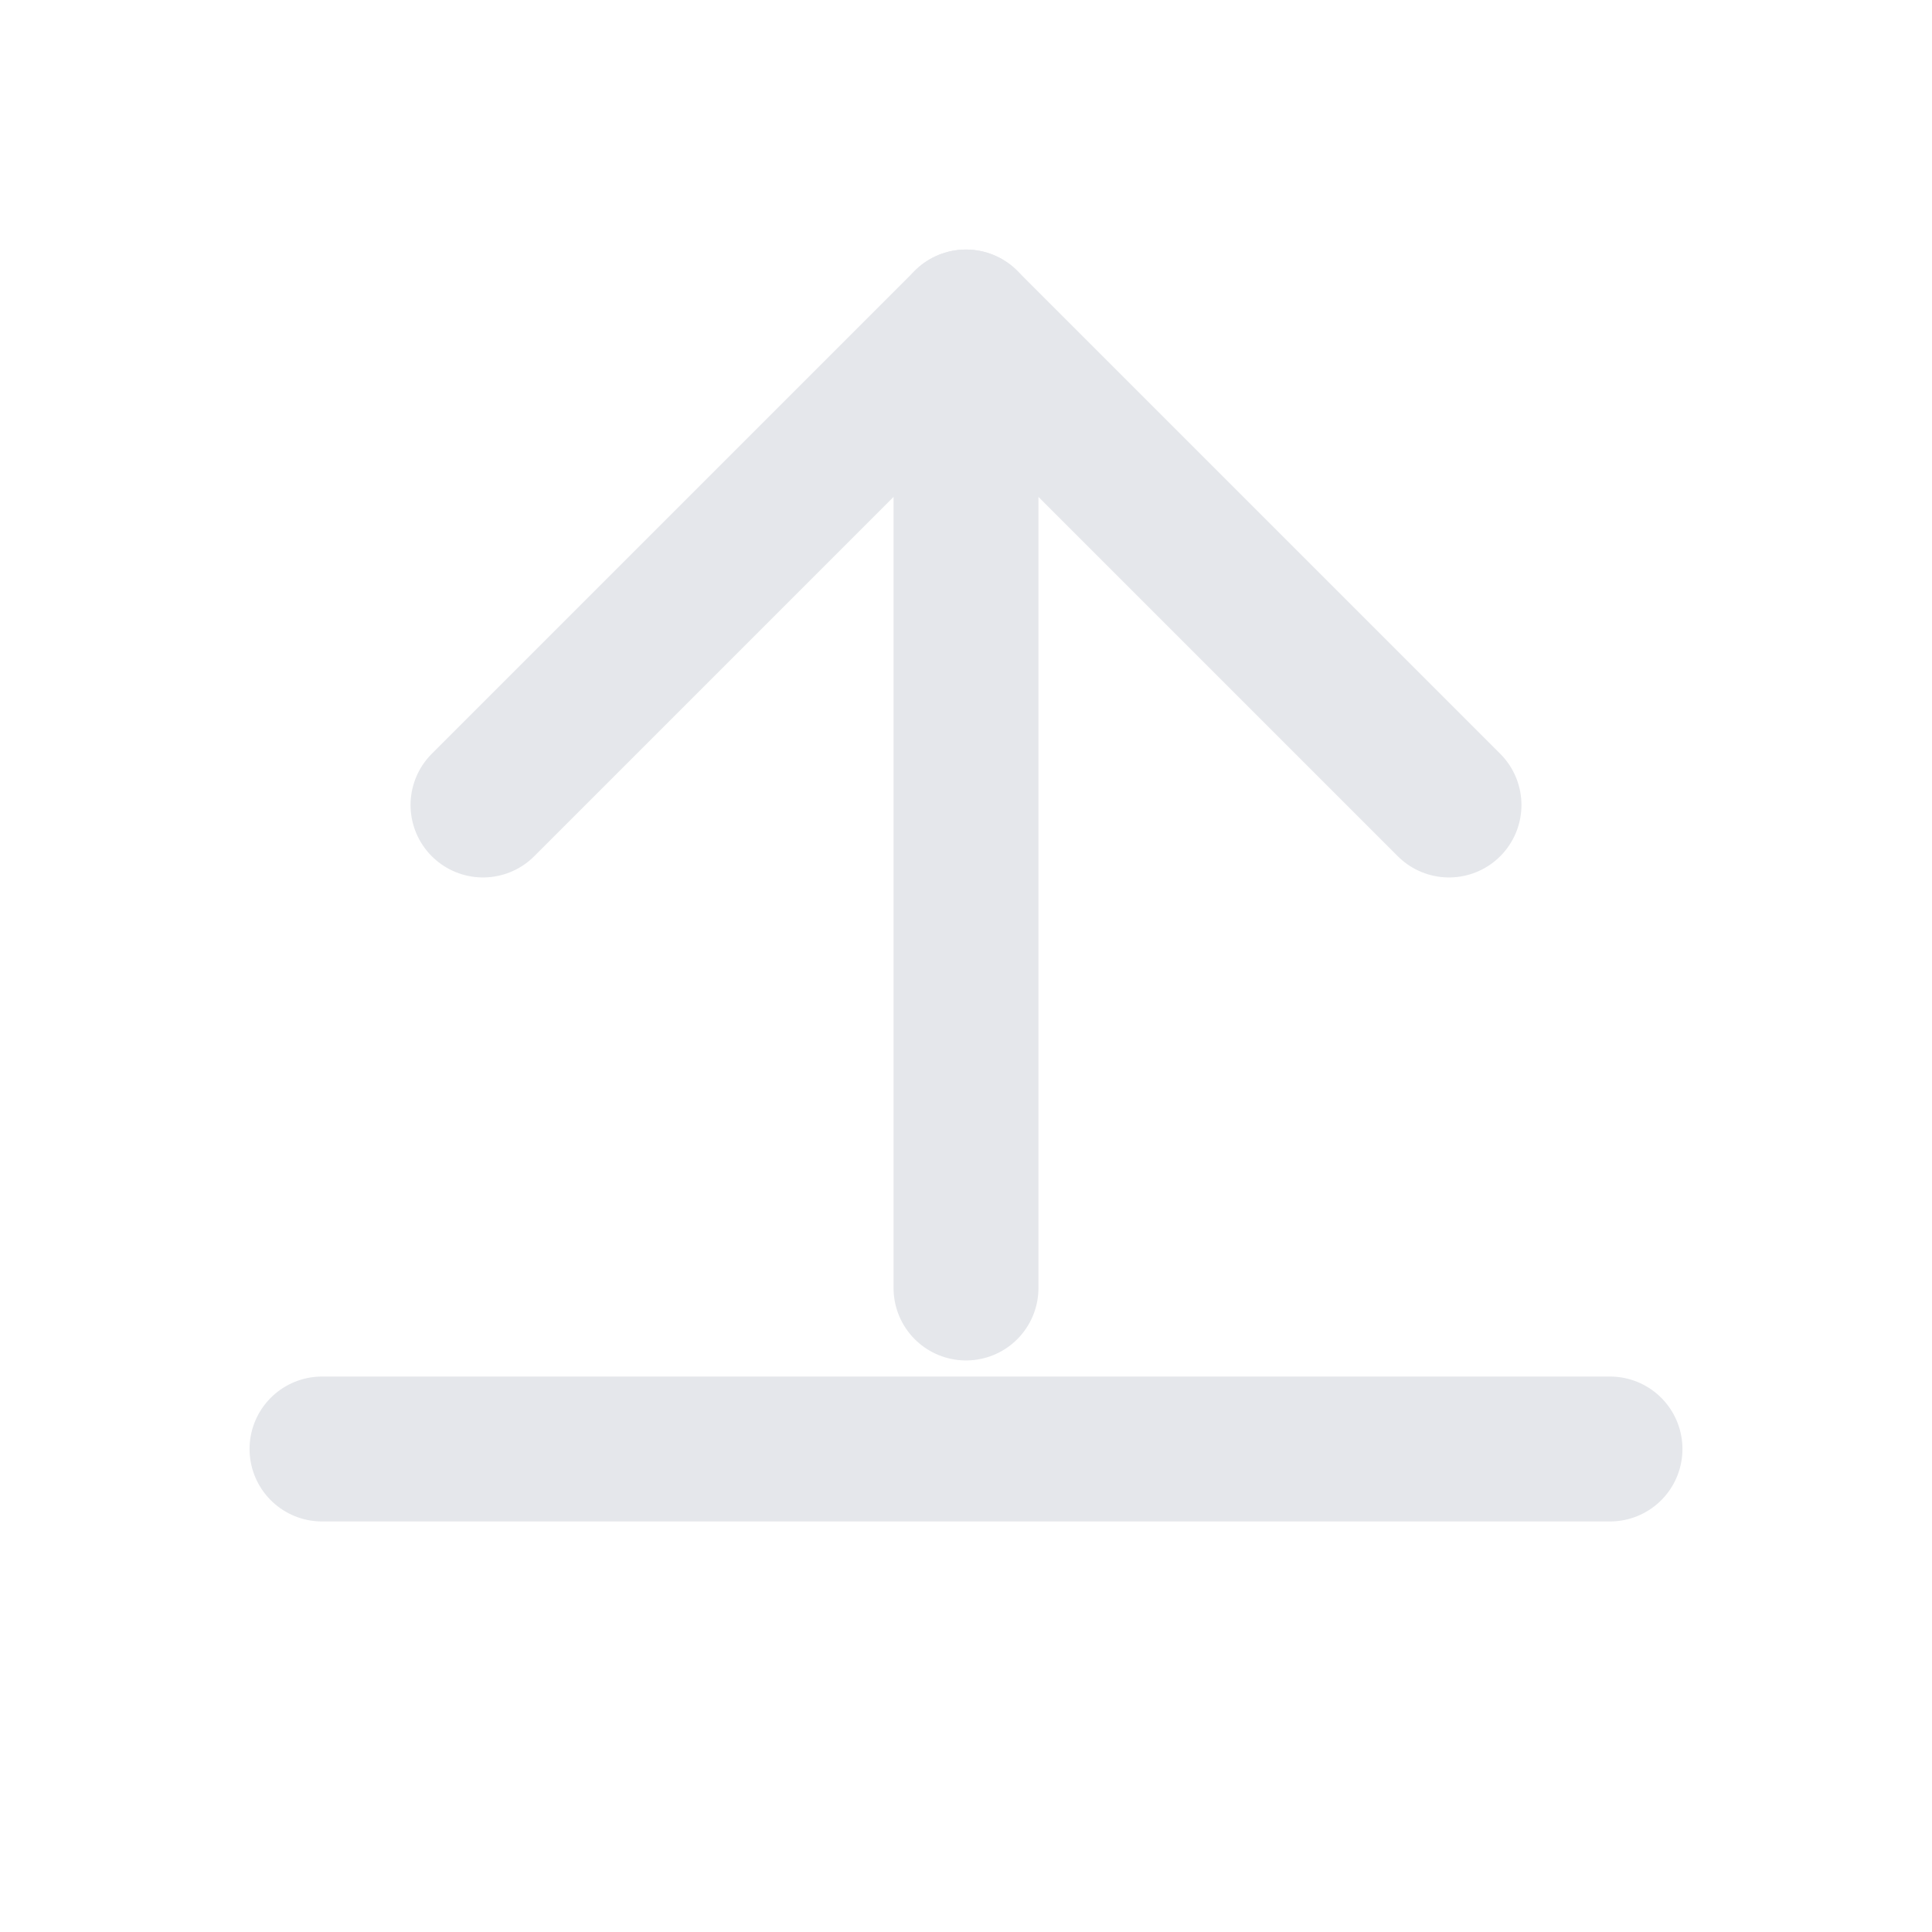 <svg xmlns="http://www.w3.org/2000/svg" viewBox="0 0 24 24" fill="none" stroke="#e5e7eb" stroke-width="1.8" stroke-linecap="round" stroke-linejoin="round">
  <path d="M12 16V4" />
  <polyline points="6 10 12 4 18 10" />
  <path d="M4 18h16" />
</svg>
